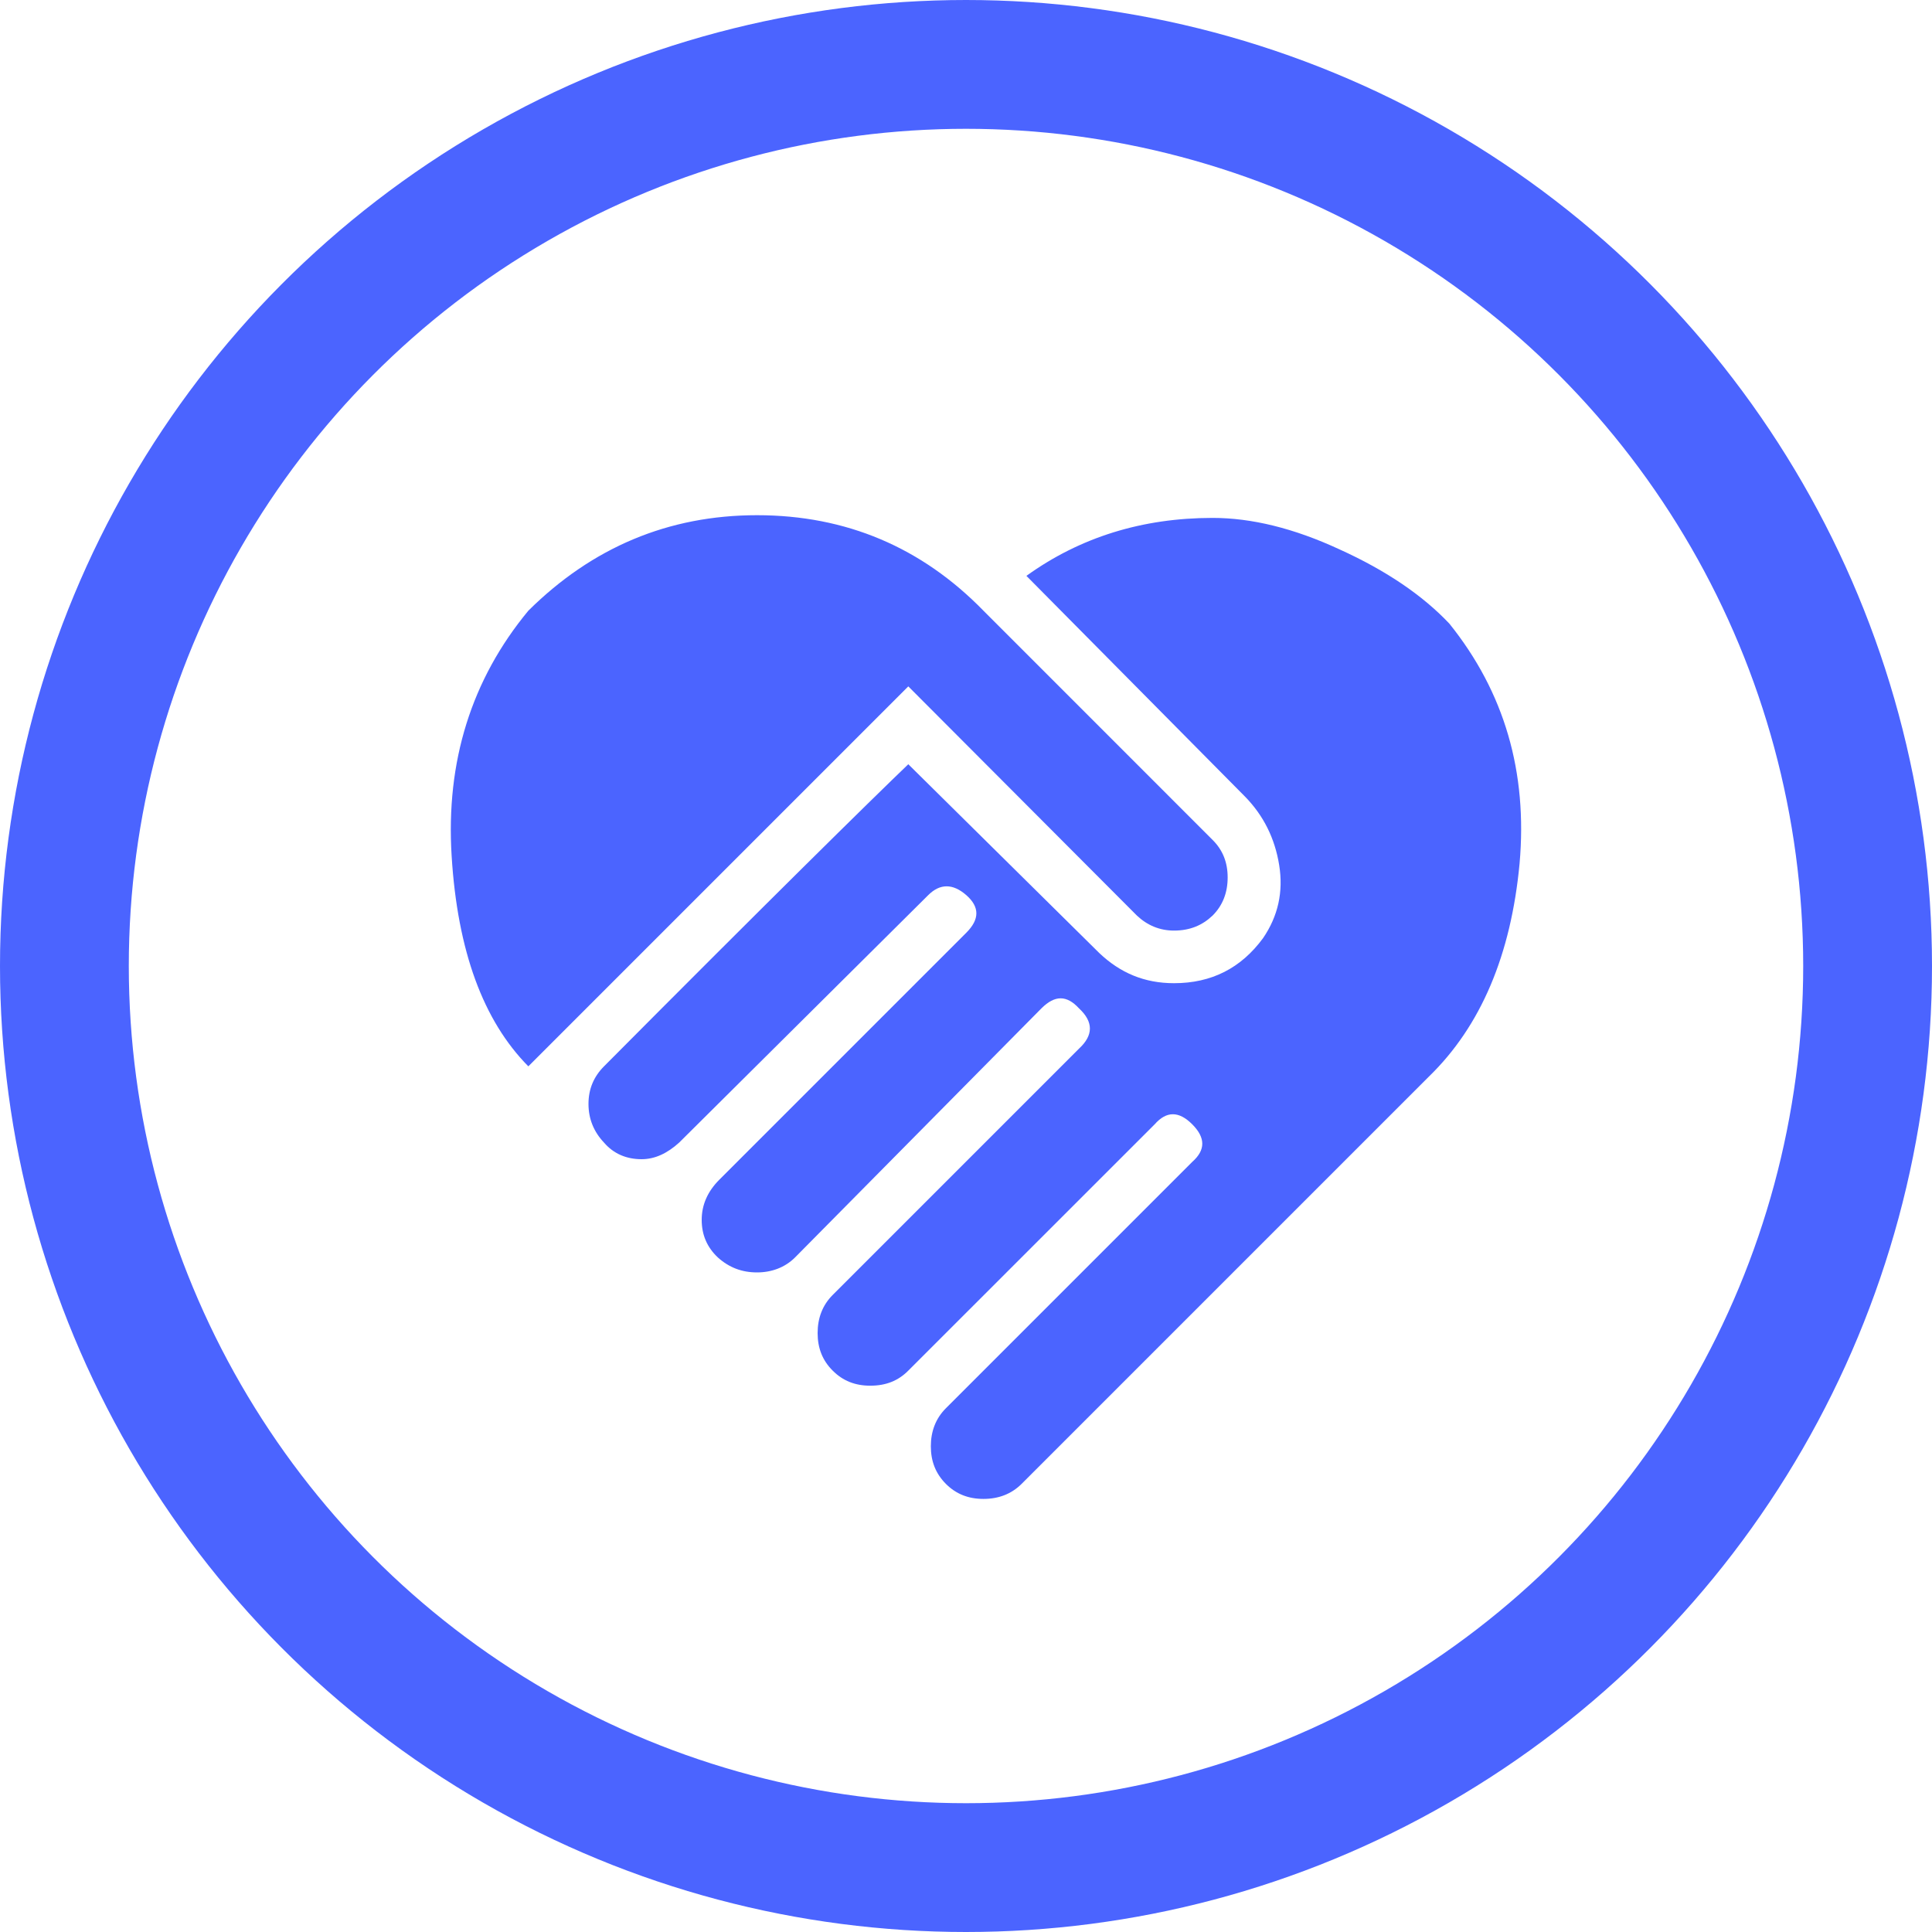 <svg width="30" height="30" viewBox="0 0 30 30" fill="none" xmlns="http://www.w3.org/2000/svg">
<circle cx="15" cy="15" r="14" stroke="#4B64FF" stroke-width="2"/>
<path d="M15.938 8.942C16.771 8.342 17.738 8.042 18.829 8.042C19.43 8.042 20.088 8.2 20.805 8.533C21.521 8.858 22.088 9.242 22.505 9.683C23.363 10.75 23.721 11.992 23.596 13.408C23.463 14.825 22.996 15.933 22.188 16.717L15.863 23.042C15.704 23.2 15.505 23.275 15.271 23.275C15.038 23.275 14.846 23.2 14.688 23.042C14.53 22.883 14.454 22.692 14.454 22.458C14.454 22.225 14.53 22.025 14.688 21.867L18.513 18.042C18.721 17.858 18.721 17.667 18.513 17.458C18.305 17.25 18.113 17.25 17.93 17.458L14.104 21.283C13.946 21.442 13.755 21.517 13.513 21.517C13.28 21.517 13.088 21.442 12.93 21.283C12.771 21.125 12.696 20.933 12.696 20.7C12.696 20.467 12.771 20.267 12.93 20.108L16.755 16.283C16.98 16.075 16.98 15.867 16.755 15.658C16.563 15.45 16.38 15.45 16.171 15.658L12.346 19.525C12.188 19.683 11.979 19.758 11.755 19.758C11.521 19.758 11.321 19.683 11.146 19.525C10.979 19.367 10.896 19.175 10.896 18.942C10.896 18.708 10.988 18.5 11.171 18.317L15.005 14.483C15.213 14.275 15.213 14.083 15.005 13.9C14.796 13.717 14.596 13.717 14.413 13.9L10.546 17.742C10.363 17.908 10.171 18 9.963 18C9.729 18 9.529 17.917 9.379 17.742C9.221 17.575 9.138 17.375 9.138 17.142C9.138 16.908 9.221 16.717 9.379 16.558C11.93 13.992 13.505 12.442 14.104 11.867L17.071 14.8C17.396 15.108 17.771 15.267 18.23 15.267C18.813 15.267 19.271 15.033 19.613 14.567C19.846 14.225 19.93 13.85 19.863 13.433C19.796 13.017 19.621 12.667 19.338 12.375L15.938 8.942ZM17.654 14.217L14.104 10.658L8.204 16.558C7.504 15.85 7.104 14.767 7.013 13.292C6.921 11.825 7.321 10.55 8.204 9.483C9.196 8.5 10.38 8 11.755 8C13.138 8 14.313 8.5 15.271 9.483L18.829 13.042C18.988 13.2 19.063 13.392 19.063 13.625C19.063 13.858 18.988 14.058 18.829 14.217C18.671 14.367 18.48 14.45 18.23 14.45C18.005 14.45 17.813 14.367 17.654 14.217Z" fill="#4B64FF"/>
</svg>
